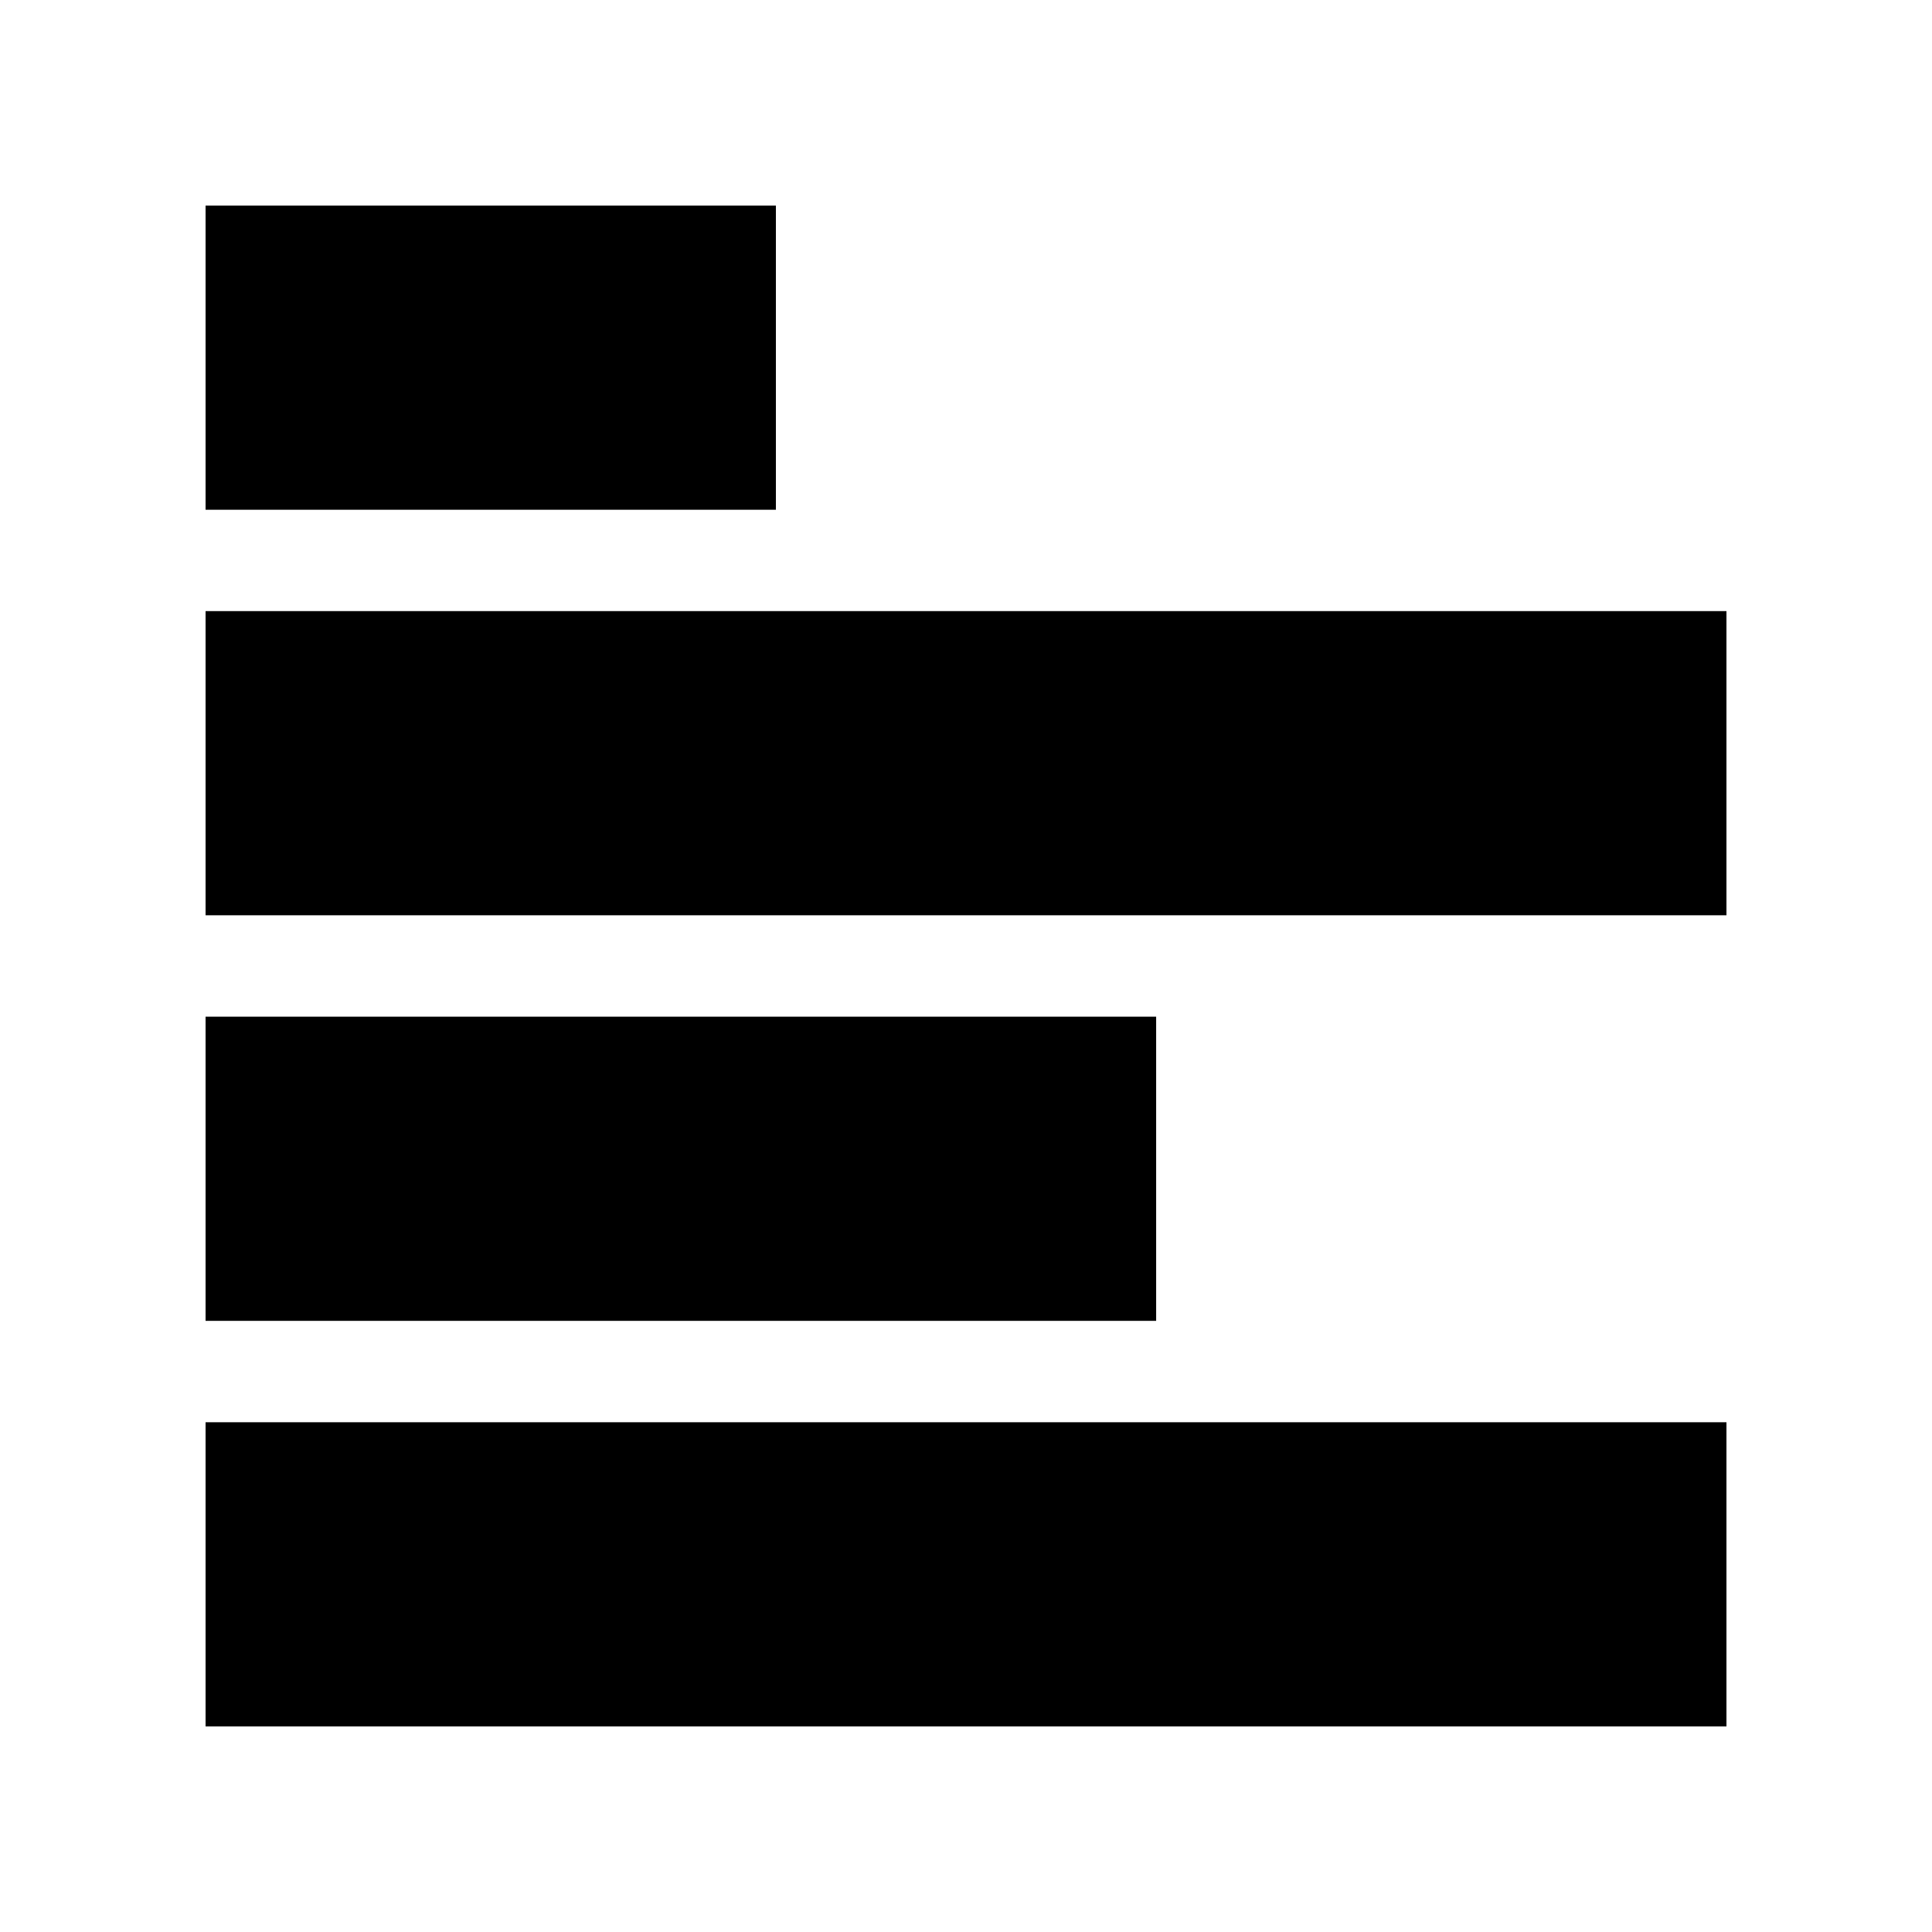 <?xml version="1.0" encoding="UTF-8"?>
<!-- Uploaded to: SVG Repo, www.svgrepo.com, Generator: SVG Repo Mixer Tools -->
<svg fill="#000000" width="800px" height="800px" version="1.1" viewBox="144 144 512 512" xmlns="http://www.w3.org/2000/svg">
 <g>
  <path d="m198.48 198.48h151.14v80.609h-151.14z"/>
  <path d="m198.48 305.95h403.05v80.609h-403.05z"/>
  <path d="m198.48 413.43h251.91v80.609h-251.91z"/>
  <path d="m198.48 520.91h403.05v80.609h-403.05z"/>
 </g>
</svg>